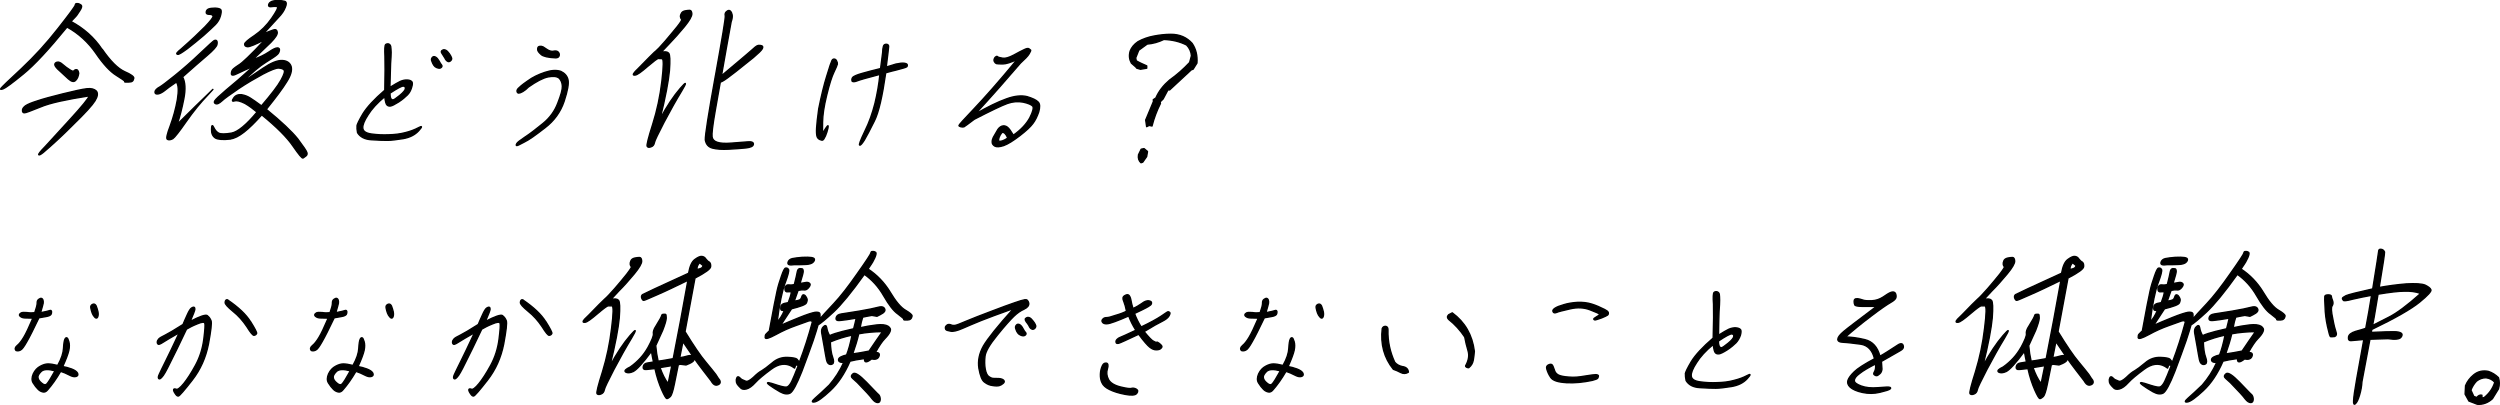<?xml version="1.0" encoding="UTF-8"?><svg id="_レイヤー_2" xmlns="http://www.w3.org/2000/svg" viewBox="0 0 541.17 87.69"><defs><style>.cls-1{stroke:#000;stroke-linecap:round;stroke-linejoin:round;stroke-width:.3px;}</style></defs><g id="content"><path class="cls-1" d="m22.13,10.68c1.77,2.57,3.4,4.17,4.82,4.82,1.42.61,2.06,1.11,2.01,1.42-.06.34-.17.54-.31.65-.13.11-.38.19-.76.19h-.77c-.12,0-.18-.08-.16-.19.02-.12-.6-.5-1.84-1.3-1.24-.77-2.73-2.34-4.37-4.75-1.65-2.37-3.72-4.29-6.24-5.67-3.91,4.79-7.04,8.19-9.45,10.15-2.42,1.99-3.91,3.06-4.36,3.22-.53.19-.68.15-.48-.11.16-.23,1.64-1.68,4.47-4.29,2.76-2.6,5.41-5.48,7.88-8.65,2.47-3.14,3.68-4.79,3.72-5.05.04-.23.14-.34.25-.34h.34c.11,0,.29.08.6.27.31.19.24.61-.23,1.3-.46.65-.67,1-.67,1,0,0-.39.46-1.22,1.3,2.73,1.46,5.02,3.45,6.74,6.05Zm-13.75,22.82c-.09-.11.36-.73,1.43-1.8,1.04-1.11,2.84-3.1,5.4-5.9s3.93-4.48,4.11-5.05c-4.96.77-8.5,1.53-10.57,2.41-2.1.84-3.25,1.3-3.51,1.26-.26-.04-.39-.19-.37-.54-.03-.27.18-.61.63-.96.48-.34,1.35-.69,2.56-1.07,1.22-.42,3.07-.92,5.52-1.53,2.48-.61,4.23-1,5.21-1.11.98-.11,1.63.08,2.06.5.38.46.3,1.15-.29,2.11-.59.96-2.16,2.68-4.69,5.13-2.51,2.53-4.7,4.52-6.5,6.05-.58.46-.87.61-.97.5Zm8.01-16.12c-.38.42-.9.31-1.59-.31-.69-.65-1.35-1.26-1.91-1.76-.63-.54-.94-.96-1.01-1.23-.07-.27.09-.5.45-.61s.79.08,1.25.5c.5.42.97.8,1.49,1.11.51.34.81.42.91.27.1-.12.23-.23.51-.27.27-.04.46.23.55.77-.08.65-.28,1.15-.65,1.53Z"/><path class="cls-1" d="m37.86,16.35c1.79-1.45,3.64-3.06,5.48-4.82s2.84-2.64,3.05-2.76c.21-.08.36-.08.49.04.13.12.16.38.09.8-.08.46-.8,1.26-2.15,2.41-1.35,1.15-3.11,2.68-5.3,4.63.58,1.07.68,2.64.27,4.75-.42,2.14-.89,3.94-1.43,5.51,3.07-3.06,5.33-5.25,6.76-6.62,1.39-1.38,1.34-1.3-.17.31-1.55,1.61-3.11,3.52-4.64,5.71-1.54,2.22-2.52,3.45-2.91,3.71-.46.23-.82.31-1.14.15-.32-.12-.11-1.11.6-2.95.67-1.84,1.18-3.68,1.53-5.63.31-1.95.26-3.22-.21-3.83-1.3.88-2.14,1.49-2.59,1.88-.49.38-.95.61-1.35.69-.47.08-.71-.08-.69-.42.02-.34.36-.73,1.08-1.11.34-.19,1.44-1,3.23-2.45Zm6.53-10.57c1.17-1.23,1.77-1.99,1.74-2.26-.07-.27-.31-.42-.77-.42-.5,0-.75-.12-.72-.46.02-.34.22-.57.5-.69.29-.11.76-.19,1.45-.19.64.04,1.04.15,1.2.34.15.23.11.69-.09,1.38-.21.73-.57,1.3-1.09,1.84-.52.54-1.38,1.3-2.52,2.34-1.22,1.03-2.38,1.99-3.53,2.87-1.19.88-1.88,1.3-2.09,1.23-.22-.04-.28-.15-.13-.34.15-.19.43-.46.91-.84,2.22-1.95,3.92-3.56,5.13-4.79Zm5.55,24.31c-1.64.19-2.78.11-3.33-.23-.58-.38-.85-1.03-.82-1.88,0-.88.18-1.03.46-.42.31.65.66,1.03,1.08,1.26.46.23,1.38.23,2.76,0,1.34-.23,3.22-1.76,5.55-4.56-.83-.69-1.68-1.34-2.62-1.88-1.02-.5-1.72-.69-2.24-.54-.53.19-.61-.04-.2-.61.37-.57.95-.8,1.7-.73.75.12,1.35.38,1.9.73.55.35,1.34.88,2.42,1.69,2.12-2.49,3.56-4.33,4.24-5.59.68-1.23.87-1.92.65-2.18-.22-.27-.62-.38-1.15-.42-.57-.04-1.72.42-3.41,1.3-1.69.92-3.48,1.95-5.31,3.18-1.83,1.26-3.05,2.11-3.6,2.64-.59.54-1.05.73-1.3.61-.32-.12-.4-.31-.24-.61.17-.31.96-1.07,2.4-2.3,1.47-1.19,3.51-2.95,6.05-5.25-1.49.65-2.66,1.19-3.54,1.61-.88.46-1.34.46-1.3,0,0-.38.13-.73.44-1,.27-.23.62-.5,1.05-.77.47-.27,1.14-.84,2.02-1.69.92-.88,2.18-2.14,3.79-3.91-2.07,1.07-3.38,1.61-3.8,1.57-.45-.04-.65-.23-.63-.57.02-.31.78-.96,2.17-1.88,1.39-.96,2.6-2.14,3.67-3.68,1.03-1.49,1.45-2.34,1.28-2.49-.17-.11-.55-.15-1.1-.08-.59.11-.84,0-.84-.23,0-.27.13-.54.44-.73.26-.19.74-.31,1.48-.34.69,0,1.21.08,1.61.19.36.15.39.61.08,1.3-.29.77-.79,1.46-1.45,2.14-.66.73-1.75,1.91-3.31,3.6.83-.34,1.57-.65,2.14-.84.49-.19.81-.04.88.46.07.5-.4,1.19-1.39,2.22-1.06,1-2.35,2.26-3.92,3.75,1.47-.5,2.6-1.07,3.51-1.68.83-.57,1.46-.88,1.84-.88.34,0,.5.19.43.57-.07.42-.28.73-.59.96-.28.27-1.09.77-2.34,1.57-1.28.77-3.08,2.3-5.36,4.56,1.44-1,3.01-2.11,4.75-3.25,1.7-1.15,3.06-1.72,4.13-1.68.99.04,1.64.46,1.93,1.23.27.84-.04,1.95-.94,3.37-.86,1.42-2.36,3.41-4.42,5.97,3.25,2.64,5.54,4.82,6.8,6.39,1.24,1.65,1.91,2.64,2,2.99.07.27.03.5-.2.69-.22.15-.4.31-.62.46-.22.15-.91-.73-2.19-2.57-1.28-1.88-3.52-4.13-6.77-6.78-2.87,3.25-5.1,5.02-6.74,5.21Z"/><path class="cls-1" d="m77.27,27.28c.03-.33.44-1.2,1.3-2.66.89-1.43,2.45-3.13,4.73-5.09.07-3.43.07-5.89.03-7.36-.07-1.46-.03-2.3.14-2.5.12-.13.33-.2.6-.17.25.07.42.23.5.53.04.33.1.77.1,1.3,0,.57-.04,1.36-.12,2.4-.04,1-.09,2.76-.15,5.19.98-.63,1.75-1.03,2.26-1.3.54-.23,1.06-.33,1.52-.3.49.03.8.17.99.4.13.2.13.6-.08,1.23-.17.6-.47,1.17-.91,1.6-.44.43-1.04.97-1.9,1.53-.83.53-1.44.83-1.75.87s-.56-.03-.76-.23c-.2-.17-.36-.77-.48-1.8-1.64,1.36-2.83,2.66-3.63,3.96-.82,1.26-1.19,2.2-1.13,2.83.04.7.67,1.13,1.87,1.3,1.24.17,2.49.23,3.77.17,1.27-.03,2.46-.17,3.58-.47,1.08-.27,2.04-.63,2.85-1.07.85-.47.84-.23.02.67-.82.9-1.96,1.46-3.36,1.7-1.44.23-2.56.37-3.39.37s-1.99-.03-3.44-.13c-1.45-.07-2.46-.6-3.03-1.53-.12-.63-.15-1.07-.11-1.43Zm7.29-6.02c.12.23.27.37.5.37.2,0,.69-.33,1.47-.97.82-.67,1.2-1.17,1.22-1.46.03-.33-.07-.53-.43-.57-.36-.03-1.32.5-2.9,1.53,0,.53.05.87.14,1.1Zm9.05-8.85c.2-.2.43-.2.71-.03.24.13.49.43.72.83.22.43.41.7.55.87.14.17.1.37-.09.53-.2.2-.53.2-1,0-.44-.17-.75-.63-1-1.33-.17-.37-.12-.63.12-.87Zm2.21-1.56c.3-.17.64-.07,1.02.27.33.37.55.67.67.9.12.23.22.43.26.6.03.2-.07.4-.27.57-.23.17-.43.2-.61.07-.22-.1-.44-.37-.6-.73-.21-.33-.39-.63-.55-.87-.3-.4-.29-.63.07-.8Z"/><path class="cls-1" d="m113.17,19.82c-.41.23-.69.33-.86.33-.2,0-.32-.1-.38-.33-.06-.2.04-.43.25-.67.21-.23.84-.8,2.01-1.6,1.11-.83,2.38-1.43,3.8-1.9,1.41-.47,2.52-.5,3.4-.2.8.37,1.36.97,1.55,1.76.22.83-.06,2.4-.83,4.73-.77,2.3-2.18,4.23-4.14,5.72-2.01,1.56-3.49,2.63-4.55,3.13-1.03.57-1.54.8-1.62.7-.09-.07-.06-.2.08-.43.1-.2.68-.67,1.78-1.4,1.13-.73,2.4-1.73,3.88-2.93,1.48-1.2,2.57-2.7,3.21-4.43.67-1.7,1.02-2.93.98-3.66-.04-.73-.27-1.3-.69-1.73-.5-.4-1.28-.47-2.38-.27-1.14.23-2.57,1-4.28,2.2-.41.43-.79.73-1.2.97Zm3.95-8.05c-.49-.43-.76-.77-.73-1.13,0-.37.13-.57.44-.6.27-.03.5,0,.71.1.21.13.54.37,1.02.67.48.27.93.37,1.28.27.38-.07.71-.07.97.17.23.23.31.5.23.8-.09.3-.28.43-.71.47-1.65-.07-2.71-.3-3.2-.73Z"/><path class="cls-1" d="m141.76,11.25c.5-.42,1.24-1.19,2.16-2.26.96-1.11,1.79-2.14,2.62-3.14.83-1.03,1.12-1.57,1.02-1.65-.1-.08-.19-.23-.23-.46-.08-.19-.03-.46.13-.77.13-.31.36-.5.8-.61.4-.08.75-.12,1.05-.12.27,0,.41.27.45.73.02.54-.53,1.49-1.6,2.8-1.12,1.34-2.22,2.6-3.34,3.75-1.17,1.23-1.73,1.8-1.62,1.8.76-.19,1.28-.11,1.54.19.29.31.33,1.57.17,3.79-.2,2.22-.85,5.71-2.03,10.45,1.49-2.8,2.99-5.02,4.38-6.62,1.39-1.61,1.47-1.38.27.61-1.24,2.03-2.47,4.25-3.79,6.74-1.28,2.49-2,3.94-2.08,4.4-.08.46-.33.77-.69.88-.45.19-.72.15-.87-.08-.16-.19.24-1.8,1.19-4.79.95-2.99,1.61-6.09,1.99-9.34.38-3.22.39-4.82.05-4.86-.34,0-.57,0-.8-.04-.23,0-1.03.61-2.38,1.76-1.36,1.19-2.23,1.8-2.66,1.84-.39.04-.49-.04-.33-.31.16-.23.25-.34.25-.34,0,0,.29-.34.98-1,1.73-1.8,2.89-2.91,3.35-3.37Zm13.11,5.13c1.48-8.19,2.2-12.48,2.13-12.94-.11-.46.02-.77.37-1,.27-.23.54-.23.73-.04.2.19.33.5.39.84.05.38,0,.88-.22,1.45-.71,3.83-1.4,7.73-2.1,11.72l.22-.19c2.57-2.18,3.91-3.29,3.91-3.29,0,0,.45-.38,1.4-1.19.91-.8,1.53-1.3,1.76-1.53.22-.19.48-.34.68-.38.24-.04.5,0,.75.08.25.08.29.31.11.65-.22.38-.86,1-1.9,1.88-1.07.84-2.32,1.88-3.83,3.06-1.51,1.19-2.43,1.84-2.73,1.99-.3.19-.51.27-.62.27-.17.96-.53,2.99-1.09,6.17-.57,3.22-.78,5.09-.69,5.67.06.54.41.96,1.09,1.19.65.23,1.71.31,3.11.19,1.4-.11,2.56-.19,3.49-.27.89-.08,1.32.11,1.25.54s-.61.65-1.59.77c-1.05.11-2.25.19-3.72.27s-2.64,0-3.52-.23c-.88-.23-1.39-.8-1.57-1.76-.04-1.07.7-5.71,2.18-13.9Z"/><path class="cls-1" d="m178.99,16.39c.57-1.93.97-3.03,1.11-3.3.14-.23.29-.33.52-.3.23.03.4.2.49.43.13.23.18.47.15.67-.04.23-.31.8-.74,1.73-.46.93-.99,2.6-1.58,5.03-.59,2.4-.86,4.29-.88,5.76s-.03,2.23.03,2.3c.02.07.14-.07.34-.43.2-.37.41-.63.63-.93.21-.27.26-.13.16.4-.13.57-.3,1.13-.53,1.66-.27.57-.45.86-.59.9-.11.07-.34.03-.61-.1-.31-.13-.54-.37-.64-.73-.08-.33-.14-.9-.08-1.8.05-.83.19-2.2.46-4.13.57-2.83,1.15-5.23,1.76-7.16Zm15.03-2.53c.73-.17,1.31-.23,1.73-.17.42.07.6.17.64.33.04.17.01.3-.07.4-.12.1-.33.2-.72.3-.42.13-.95.27-1.57.43-.66.13-1.4.37-2.3.6-.73,5.06-1.51,8.59-2.48,10.48-.98,1.96-1.69,3.33-2.15,4.09-.46.73-.8,1.13-.99,1.1-.23-.03.15-1.03,1.09-3,.98-1.96,1.66-3.96,2.2-6.06.49-2.03.87-4.16,1.07-6.26-2.79.73-4.44,1.2-4.91,1.4-.5.2-.87.23-1.08.1-.14-.33-.09-.63.16-.9.27-.23.96-.53,2.04-.83,1.08-.3,2.42-.67,3.94-1.03.22-1.63.35-2.76.44-3.43.01-.63.09-1.1.18-1.4.09-.3.28-.43.64-.43.33.03.5.2.48.5-.02.3-.18,1.8-.52,4.43.71-.23,1.48-.43,2.18-.67Z"/><path class="cls-1" d="m208.7,27.44c-.14.07-.38.07-.7,0-.29-.07-.44-.17-.41-.3s1.1-1.33,3.26-3.59c2.12-2.23,5.28-5.76,9.34-10.68-1.42.67-2.47.97-3.13.97-.7,0-1.16-.03-1.35-.07-.19-.07-.33-.2-.43-.4-.13-.2-.13-.4-.06-.6.07-.2.17-.37.35-.47.16-.13.29-.13.4,0,.12.1.46.2,1.08.3.55.1,1.36-.13,2.38-.67,1-.57,1.76-.93,2.31-1.2.47-.23.82-.3.99-.17.18.13.29.23.38.3.02.1-.06.33-.34.8-.29.5-.93,1.13-1.88,2-2.85,3.33-6.1,7.02-9.77,11.02,2.67-1.53,4.85-2.6,6.7-3.26,1.82-.67,3.3-.8,4.52-.5,1.2.37,1.97.73,2.39,1.17.4.4.4,1.13.12,2.13-.34,1-.76,1.86-1.28,2.53-.52.7-1.44,1.56-2.83,2.63-1.39,1.06-2.55,1.8-3.47,2.13-.92.3-1.56.33-1.95.1-.36-.23-.57-.53-.54-.9-.01-.3.08-.63.24-.97.15-.3.43-.73.77-1.33.3-.6.66-.93,1.09-1.1.42-.13.78-.07,1.16.2.38.27.78.87,1.32,1.76,1.67-1.17,2.83-2.43,3.56-3.76.67-1.33.88-2.16.65-2.53-.31-.33-.99-.63-2.08-.87-1.1-.2-2.24-.13-3.38.27-1.21.43-3.57,1.56-7.2,3.43-1.34,1-2.07,1.56-2.22,1.63Zm9.45,2.46c-.18-.47-.39-.8-.59-1-.23-.23-.45-.3-.7-.2-.56.73-.78,1.4-.69,1.86.48.13,1.12-.1,1.98-.67Z"/><path class="cls-1" d="m248.01,25.98l1.68-4.03-.04-.37.56-.37c.62-1.46,1.65-2.76,2.98-3.89,1.6-1.13,3.02-2.4,4.33-3.79l.39-1.46c-.07-.9-.41-1.66-1.05-2.33-1.44-.73-3.06-1.13-4.92-1.2-1.17.57-2.36.9-3.61,1l-1.83,1.33-.66,1.66.12.63c.72.43,1.53.77,2.27,1.1v.5s-1.36.23-1.36.23l-.79-.23-.22-.27-.95-.83c-.43-.77-.55-1.6-.27-2.6.31-.8.86-1.46,1.69-2.03,1.07-.6,2.24-1,3.48-1.23,1.21-.23,2.43-.37,3.66-.37,1.9,0,3.41.67,4.58,1.96.82,1.2,1.17,2.63,1.05,4.26l-.83,1.33-.39.13c-1.55,1.43-3.11,2.9-4.7,4.36h-.37l-1.04,1.96-.64.63.07.33c-.77,1.53-1.39,3.16-1.83,4.89l-.61-.13-.55.27-.21-1.46Zm-1.56,7.52l.58-1.2.62-.13.75.63-.19,1.1-.84,1.2-.39.13c-.46-.43-.66-.97-.53-1.73Z"/><path class="cls-1" d="m3.71,74.81c.42-.33.89-.9,1.41-1.76.51-.83,1.16-2.23,2-4.19-.5,0-.97,0-1.46-.03-.5,0-.85-.07-1.09-.23-.27-.17-.38-.3-.35-.47.02-.13.15-.27.37-.4.22-.1.66-.13,1.24-.07.62.1,1.15.1,1.69.03.33-.93.52-1.63.53-2.03-.03-.4.09-.7.35-.87.22-.13.37-.23.53-.2.16.03.28.13.37.37.06.23.08.47.04.7s-.23.9-.56,2.03c1.11-.23,1.8-.37,2.01-.47.21-.07.3,0,.36.2.03.23,0,.43-.11.63-.14.2-.46.37-1.08.47s-1.1.2-1.54.27c-1.16,2.43-2.04,4.19-2.65,5.23-.58,1.03-1.02,1.63-1.34,1.76-.33.17-.63.2-.95.1-.31-.33-.21-.7.22-1.06Zm5.53,10.02c-.42-.1-.75-.3-1.05-.63-.29-.27-.64-.73-1-1.3-.34-.53-.32-1.2.01-1.96.37-.8.9-1.33,1.53-1.66.59-.33,1.19-.5,1.65-.5.5,0,1.21.1,2.11.33.82-1.46,1.21-2.7,1.26-3.73.05-1.03.17-1.7.31-1.96.11-.23.23-.33.39-.3.16.03.31.33.45.83.15.5.16,1.16,0,1.9-.17.77-.61,1.93-1.32,3.5.62.1,1.22.27,1.94.53.69.27,1.1.57,1.27.9.14.37.07.57-.29.7-.39.13-.87.03-1.48-.3-.64-.33-1.23-.6-1.89-.8-.96,1.66-1.93,3-2.84,4.03-.3.37-.66.53-1.04.43Zm-.32-4.43c-.53.53-.77.97-.7,1.33.03.4.29.8.79,1.2.49.43.85.47,1.14.17.29-.3.88-1.23,1.76-2.83-1.46-.4-2.43-.37-2.99.13Zm11.12-14.51c.33-.17.57-.03.77.33.16.43.31.87.4,1.3.08.5.05.87-.11,1.17-.15.27-.41.23-.7-.17-.36-.4-.58-1.03-.74-1.86-.07-.37.04-.6.37-.77Z"/><path class="cls-1" d="m44.84,68.32c.39.27.63.6.84,1.1.18.5-.02,2.16-.56,5.06-.58,2.93-1.74,5.53-3.5,7.79-1.76,2.26-2.77,3.43-3.01,3.46s-.44-.17-.7-.57c-.29-.43-.38-.7-.31-.87.06-.13.26-.13.54-.03.28.13.81-.23,1.61-1.2.76-.93,1.63-2.26,2.57-3.99.94-1.73,1.53-3.59,1.8-5.66.25-2,.33-3.2.21-3.46-.11-.3-.65-.27-1.66.17-1,.4-1.74.8-2.3,1.13-1.48,3.13-2.68,5.59-3.55,7.29-.84,1.73-1.42,2.76-1.78,3.1-.33.37-.55.47-.69.3-.14-.17-.08-.5.18-1.03.23-.53.69-1.43,1.31-2.7.66-1.27,1.62-3.36,2.96-6.19-1.7.96-2.86,1.66-3.49,2.06-.6.4-.99.53-1.08.43-.12-.1-.19-.23-.18-.47s.11-.43.32-.67c.21-.23.65-.47,1.38-.83.73-.37,1.99-1.1,3.87-2.3.19-.5.51-1.2.9-2.06.38-.87.71-1.36.93-1.5.22-.13.37-.2.53-.17.13.03.2.17.2.4,0,.23-.33,1.13-1,2.66,2.05-1.07,3.29-1.5,3.69-1.26Zm9.37,1.26c.96,1.53,1.41,2.4,1.34,2.6-.11.23-.3.37-.54.4-.25.07-.77-.57-1.57-1.86-.87-1.3-1.84-2.4-3.01-3.33-1.16-.97-1.72-1.56-1.69-1.93.03-.37.16-.53.33-.57.2,0,.29.03.25.07,2.29,1.56,3.92,3.1,4.88,4.63Z"/><path class="cls-1" d="m67.63,74.81c.42-.33.89-.9,1.41-1.76.51-.83,1.16-2.23,2-4.19-.5,0-.97,0-1.46-.03-.5,0-.85-.07-1.09-.23-.27-.17-.38-.3-.35-.47.02-.13.15-.27.37-.4.22-.1.66-.13,1.24-.07.61.1,1.15.1,1.69.03.33-.93.52-1.63.52-2.03-.03-.4.09-.7.35-.87.22-.13.37-.23.53-.2.16.03.28.13.37.37.06.23.08.47.04.7s-.23.9-.56,2.03c1.11-.23,1.8-.37,2.01-.47.21-.07.3,0,.37.2.03.23,0,.43-.11.63-.14.2-.46.37-1.08.47-.62.1-1.1.2-1.54.27-1.16,2.43-2.04,4.19-2.65,5.23-.58,1.03-1.02,1.63-1.34,1.76-.33.17-.63.2-.95.1-.31-.33-.21-.7.22-1.06Zm5.53,10.02c-.42-.1-.75-.3-1.05-.63-.29-.27-.64-.73-1-1.3-.34-.53-.32-1.2.01-1.96.37-.8.9-1.33,1.53-1.66.59-.33,1.19-.5,1.65-.5.5,0,1.21.1,2.11.33.82-1.46,1.21-2.7,1.26-3.73.05-1.03.17-1.7.31-1.96.11-.23.23-.33.39-.3.16.03.31.33.45.83.15.5.16,1.16,0,1.9-.17.77-.61,1.93-1.32,3.5.62.1,1.22.27,1.94.53.69.27,1.1.57,1.27.9.14.37.07.57-.29.7-.39.13-.87.03-1.48-.3-.64-.33-1.23-.6-1.89-.8-.96,1.66-1.93,3-2.84,4.03-.3.37-.66.53-1.04.43Zm-.32-4.43c-.53.53-.77.97-.7,1.33.03.4.29.8.79,1.2.49.43.85.47,1.14.17.29-.3.88-1.23,1.76-2.83-1.46-.4-2.43-.37-2.99.13Zm11.12-14.51c.33-.17.57-.03.77.33.16.43.31.87.4,1.3.08.5.05.87-.11,1.17-.15.27-.41.23-.7-.17-.36-.4-.58-1.03-.74-1.86-.07-.37.04-.6.37-.77Z"/><path class="cls-1" d="m108.75,68.32c.39.27.63.6.84,1.1.18.5-.02,2.16-.56,5.06-.58,2.93-1.74,5.53-3.5,7.79-1.76,2.26-2.77,3.43-3.01,3.46s-.44-.17-.7-.57c-.29-.43-.38-.7-.31-.87.06-.13.26-.13.54-.03.28.13.81-.23,1.61-1.2.76-.93,1.63-2.26,2.57-3.99.94-1.73,1.53-3.59,1.8-5.66.25-2,.33-3.2.21-3.46-.11-.3-.65-.27-1.66.17-1,.4-1.74.8-2.3,1.13-1.48,3.13-2.68,5.59-3.55,7.29-.84,1.73-1.42,2.76-1.78,3.1-.33.37-.55.47-.69.3-.14-.17-.08-.5.18-1.03.23-.53.69-1.43,1.31-2.7.66-1.27,1.62-3.36,2.96-6.19-1.7.96-2.86,1.66-3.49,2.06-.6.4-.99.53-1.08.43-.12-.1-.19-.23-.18-.47s.11-.43.32-.67c.21-.23.65-.47,1.38-.83.73-.37,1.99-1.1,3.87-2.3.19-.5.51-1.2.9-2.06.38-.87.71-1.36.93-1.5.22-.13.37-.2.53-.17.13.03.2.17.2.4,0,.23-.33,1.13-1,2.66,2.05-1.07,3.29-1.5,3.69-1.26Zm9.37,1.26c.96,1.53,1.41,2.4,1.34,2.6-.11.23-.3.37-.54.4-.25.07-.77-.57-1.57-1.86-.87-1.3-1.84-2.4-3.01-3.33-1.16-.97-1.72-1.56-1.69-1.93.03-.37.16-.53.33-.57.2,0,.29.03.25.07,2.29,1.56,3.92,3.1,4.88,4.63Z"/><path class="cls-1" d="m130.89,64.75c.5-.42,1.21-1.19,2.16-2.26.96-1.07,1.79-2.14,2.62-3.14.79-1.03,1.12-1.57,1.02-1.65-.14-.08-.23-.23-.26-.46-.04-.19,0-.46.14-.77.13-.31.39-.5.83-.61.4-.08.75-.12,1.02-.12.31,0,.45.27.48.77.03.5-.53,1.46-1.6,2.76-1.12,1.34-2.22,2.6-3.38,3.75-1.13,1.23-1.7,1.8-1.58,1.8.76-.19,1.25-.12,1.54.19.29.31.33,1.57.17,3.79-.2,2.22-.85,5.71-2.03,10.45,1.49-2.79,2.99-5.02,4.38-6.62,1.39-1.61,1.47-1.38.28.61-1.24,2.03-2.47,4.25-3.79,6.74-1.28,2.49-2,3.94-2.08,4.4s-.33.77-.74.92c-.41.15-.67.11-.83-.08-.15-.23.25-1.84,1.2-4.82.91-2.99,1.57-6.09,1.95-9.34.41-3.22.43-4.82.09-4.86h-.84c-.19,0-.98.57-2.33,1.72-1.4,1.19-2.23,1.8-2.66,1.84-.43.04-.49-.04-.37-.31.15-.23.25-.34.25-.34,0,0,.33-.34,1.02-1,1.73-1.8,2.85-2.91,3.35-3.37Zm9.37,10.49c.85-1.57,1.26-2.6,1.18-2.99-.08-.42.1-1,.56-1.68.44-.73.75-1.23.93-1.57.17-.34.29-.57.32-.73.03-.15.16-.23.39-.23h.42c.11,0,.14.27.16.8-.02.54-.29,1.42-.78,2.68-.57,1.26-1.07,2.37-1.5,3.29.1,1.19.28,2.34.52,3.37.59-.08,1.17-.15,1.77-.27.63-.11,1.14-.19,1.5-.27,1.08-5.48,2.16-11.18,3.18-16.96-2.6,1.26-4.82,2.34-6.6,3.1-1.83.8-2.78,1.23-2.93,1.23-.2.04-.32-.15-.46-.46-.13-.34-.04-.61.17-.77.22-.15,3.51-1.68,9.97-4.63.27-1.53.71-2.53,1.37-2.99.62-.46,1.12-.69,1.49-.65.34.04.66.19.86.54.25.34.51.57.76.69.23.19.33.5.29.96-.01.5-1.11,1.3-3.39,2.49-.67,3.56-1.39,7.47-2.16,11.6,1.9,3.1,3.39,5.28,4.47,6.55,1.07,1.3,1.83,2.22,2.2,2.72.36.57.63,1,.85,1.26.14.31.13.57-.06.77-.23.19-.51.31-.81.27-.34-.04-.67-.34-1.02-.96-.4-.54-1-1.3-1.68-2.18-.68-.92-1.37-1.76-1.91-2.64-.02.11-.05.27-.16.46-.11.19-.42.42-.92.65s-.74.31-.74.31c0,0-.38-.04-1.2-.15l-.47.08c-.28,1.38-.57,2.79-.87,4.29-.3,1.49-.6,2.34-.84,2.6-.28.27-.53.42-.73.46-.2.04-.58-.61-1.16-1.91-.54-1.26-1.08-2.8-1.45-4.59-.63.08-1.21.15-1.76.19-.59.08-.86-.11-.77-.61.07-.42.35-.69.83-.77.47-.08.91-.15,1.38-.23-.14-.73-.32-1.46-.44-2.3-1.91,2.6-3.24,4.02-3.95,4.36-.67.31-1.25.35-1.63.12-.37-.27-.04-.61,1-1.11,1.67-1.19,2.9-2.57,3.8-4.17Zm5.17,3.91c-.98.15-1.82.31-2.56.42.46,1.3,1.02,2.49,1.76,3.48.27-1.3.53-2.57.8-3.91Zm1.72-1.72c.63-.08,1.19-.23,1.71-.38.44-.11.82-.11,1.1.04-.64-.92-1.3-1.95-2.13-3.14-.26,1.26-.46,2.41-.69,3.48Zm3.71-19.11c.66-.08,1.08-.27,1.2-.5.11-.19.17-.31.17-.31,0,0-.27-.23-.8-.65-.43.5-.6,1-.56,1.46Z"/><path class="cls-1" d="m192.65,63.18c1.24,2.07,2.35,3.41,3.36,3.98.97.57,1.47,1,1.42,1.26-.05.27-.16.5-.3.61-.14.15-.38.23-.62.23h-.69c-.15,0-.22-.08-.2-.19.02-.11-.42-.46-1.26-1.11-.89-.61-1.92-1.91-3.06-3.91-1.14-1.99-2.56-3.52-4.19-4.67-2.79,3.91-5.03,6.62-6.68,8.16-1.65,1.53-2.77,2.45-3.36,2.8-.15.61-.5,1.72-1.06,3.41-.57,1.69-1.41,3.87-2.44,6.66-1.11,2.8-1.95,4.33-2.51,4.67-.59.31-1.3.23-2.21-.27-.91-.5-1.62-1-2.17-1.38-.58-.42-.7-.61-.35-.61.3.04.95.23,2.07.61,1.09.34,1.76.46,2.05.31.29-.15.63-.54.94-1.19.3-.61.77-1.76,1.41-3.41-.31-.19-.54-.19-.63.08-.09.31-.16.46-.16.46,0,0-.21-.11-.58-.38-1.4-.77-2.88-.57-4.47.61-1.62,1.19-2.8,2.18-3.46,2.91-.72.8-1.36,1.23-1.93,1.38-.6.15-1.08.04-1.32-.31-.33-.31-.55-.57-.67-.77-.12-.19-.19-.42-.19-.65-.04-.19,0-.42.12-.69.12-.27.31-.27.55-.08.23.23.39.38.53.46.14.08.39.19.78.34.39.19.94-.11,1.71-.8.74-.73,1.32-1.19,1.83-1.45.47-.27,1.22-.84,2.25-1.69,1-.88,2.13-1.23,3.31-1.19,1.14.04,1.84.19,2.04.38.16.19.31.42.54.65,1.07-2.79,2-5.7,2.8-8.69-.1-.31-.36-.34-.8-.23-.45.15-1.39.5-2.78,1-1.43.5-2.88,1.15-4.33,1.95-1.48.8-2.25,1.03-2.3.65,0-.38.03-.61.21-.77.18-.15.32-.31.42-.42.1-.11.19-.19.26-.19.87-4.71,1.42-7.62,1.68-8.69.24-1.11.58-2.18.96-3.26.39-1.11.64-1.68.92-1.72.27-.04.45.08.6.31.14.27-.11,1.26-.75,2.95-.64,1.69-1.21,4.48-1.71,8.39.5-.46,1.07-1.3,1.59-2.53-.56.15-.84,0-.81-.42.04-.42.12-.69.34-.84.18-.15.62-.27,1.29-.38.35-.92.6-1.68.68-2.34-.34-.04-.61-.04-.84,0-.27.04-.48-.12-.54-.42-.05-.34,0-.65.19-.84.15-.19.39-.27.62-.23.26.04.68.04,1.2-.08.35-1.34.54-2.22.63-2.72s.27-.69.55-.73c.27,0,.49.04.6.08.1.11.14.27.14.54,0,.27-.23,1.11-.69,2.6.59-.12,1.03-.19,1.34-.23s.57.04.76.23c.17.15.11.46-.23.88-.34.42-.71.57-1.04.5-.3-.04-.73,0-1.25.11-.22.61-.52,1.42-.83,2.34.51-.08.91-.15,1.16-.27.21-.11.36-.31.45-.61.1-.34.24-.5.36-.5s.22.04.36.15c.13.12.25.34.39.61.14.27.08.61-.1,1-.18.38-1.28.77-3.21,1.26-1.3,1.95-2.05,3.14-2.36,3.6,1.12-.5,2.49-1.07,4.09-1.72,1.61-.65,2.74-1,3.34-1.11.62-.08.99.04,1.06.27.06.31.06.73-.06,1.23.54-.65,1.57-1.76,3.08-3.37,1.51-1.61,3.2-3.79,5.09-6.51,1.93-2.72,2.89-4.21,2.93-4.44.04-.23.14-.34.29-.34h.34c.08,0,.22.08.43.19.13.15.07.5-.2,1.15-.31.65-.47.92-.47.92,0,0-.32.54-1,1.53,1.92,1.26,3.51,2.91,4.76,4.94Zm-22.08-6.36c.11-.42.43-.73.95-.84.48-.11,1.22-.19,2.12-.27.89-.04,1.54-.04,2.02.04.48.08.69.23.64.5-.05.27-.24.5-.54.69-.34.19-.9.31-1.58.31-.77.04-1.5.04-2.3.04-.95.15-1.42,0-1.3-.46Zm16.18,11.83c-.23.65-.4,1.38-.56,2.3,1.16-.27,2.34-.46,3.55-.61,1.17-.12,1.96-.04,2.48.27.51.34.64.69.45,1.15-.2.5-.6,1-1.16,1.57-.56.57-1.23,1.57-2.02,2.99.73-.04.99.23.78.8-.22.57-.75.77-1.59.57-1.11.88-1.64.84-1.52-.08-1.41.19-2.48.38-3.16.57-1.17,2.72-2.62,4.86-4.27,6.39-1.65,1.53-2.79,2.37-3.46,2.45-.63.08-.54-.19.19-.84.77-.65,1.78-1.61,3.06-2.83,1.25-1.45,2.3-3.06,3.12-4.9-.77.04-1.15-.19-1.12-.61.04-.42.62-.73,1.74-1,.41-1.03.82-2.49,1.18-4.29-1.55.31-3.09.8-4.7,1.46.05,1.46.21,2.53.49,3.29s.27,1.26.01,1.45c-.26.19-.53.19-.81.04-.31-.19-.44-.54-.54-1.03-.11-.46-.25-1.42-.5-2.8-.22-1.34-.43-2.34-.52-2.91-.09-.57.04-1.07.43-1.38.37-.34.58-.23.67.31.09.57.3,1.15.62,1.68.63-.31,1.6-.61,2.8-.92,1.2-.27,2-.46,2.4-.57.22-.8.4-1.61.56-2.3-1.66.27-2.84.46-3.46.5-.67.08-.98-.08-.89-.57.08-.46.43-.73,1.11-.84.59-.12,1.92-.27,3.86-.61,1.97-.34,3.29-.61,3.97-.8s1.11-.19,1.37.04c.26.27.33.54.17.8-.16.27-.51.5-.97.73-.42.23-.67.34-.67.34,0,0-.37-.08-1.11-.19-.75.11-1.42.27-1.98.38Zm-2.18,13.25c-.37-.31-.35-.65.1-1,.41-.34,1.4.31,2.89,1.84,1.49,1.53,2.36,2.49,2.66,2.72.22.27.34.65.31,1.07-.04.42-.22.61-.53.61-.34,0-.76-.23-1.2-.8-.4-.57-1.46-1.72-3.21-3.52-.33-.31-.7-.61-1.02-.92Zm6.45-10.11c-1.72,0-3.44.15-5.13.46-.32,1.38-.77,2.83-1.31,4.36,1.06-.15,2.24-.34,3.55-.61,1.09-1.61,2.02-2.99,2.89-4.21Z"/><path class="cls-1" d="m221.69,66.92c-.76.33-1.48.83-2.24,1.56-.72.7-1.96,2.06-3.59,4.09-1.66,2.03-2.52,3.53-2.64,4.56-.11,1-.1,1.9.05,2.76.15.83.42,1.4.78,1.63.39.27.7.4,1,.4.27,0,.67,0,1.19.03.49.03.84.17,1.03.37.19.23.16.43-.12.67-.27.23-.54.4-.81.47-.32.1-.82.1-1.43,0-.65-.07-1.21-.3-1.77-.73-.57-.37-.95-1.4-1.24-3-.25-1.6.07-3.23.99-4.86.95-1.6,3.09-4.29,6.52-8.09-3.2,1.13-5.55,2.03-7.02,2.6-1.51.63-2.83,1.16-4.03,1.7-1.19.53-2.09.73-2.6.6-.58-.1-.93-.2-1.03-.37-.07-.17-.11-.3-.08-.47.03-.17.16-.33.39-.5.22-.13.49-.13.77-.03.28.13.54.17.88.13.31-.03,1.12-.33,2.49-.93,1.37-.57,3.15-1.27,5.44-2.13,2.25-.87,3.92-1.46,4.98-1.83,1.06-.37,1.8-.6,2.25-.67.44-.07.7.17.84.73.07.53-.27.96-1,1.3Zm-1.64,3.43c.17-.2.4-.2.68-.07.27.17.52.47.71.86.22.43.41.7.58.87.14.17.1.37-.09.53-.24.2-.57.2-1,0-.47-.17-.82-.63-1.03-1.33-.14-.33-.09-.63.15-.87Zm2.17-1.56c.33-.17.68-.07,1.02.27.33.37.58.67.71.9.13.23.22.43.26.6,0,.2-.07.4-.27.57-.23.17-.43.2-.64.07-.22-.1-.44-.37-.57-.73-.21-.33-.39-.6-.59-.83-.29-.43-.28-.7.08-.83Z"/><path class="cls-1" d="m239.5,78.6c.35.07.45.5.21,1.27-.23.73-.16,1.5.23,2.26.37.73,1.27,1.3,2.61,1.63,1.34.33,2.16.43,2.44.3.28-.07.57-.03.97.17.39.23.41.53.1.93s-1.15.47-2.53.2c-1.42-.27-2.52-.63-3.38-1.06-.83-.4-1.37-.9-1.61-1.46-.27-.53-.36-1.17-.34-1.83.02-.67.16-1.3.47-1.93.2-.37.49-.53.81-.47Zm4.35-11.25c-.15-.83-.36-1.53-.59-2.13-.27-.57-.23-.96.18-1.2.37-.23.69-.3.89-.13.2.17.37.53.46,1,.08.5.23,1.17.46,1.9.69-.3,1.36-.7,1.93-1.1.54-.43,1.08-.63,1.5-.57.39.07.6.2.59.43,0,.23-.1.4-.29.53-.2.17-.49.33-.93.57s-1.24.63-2.47,1.2c.36,1,.85,2,1.45,2.93,1.96-.93,3.4-1.73,4.31-2.33.94-.63,1.4-.97,1.5-.97.07,0,.19.03.34.13.15.1.11.33-.13.77-.24.43-.74.8-1.47,1.17-.76.37-2.09,1.1-3.92,2.23.99,1.2,1.66,1.93,2.06,2.1.33.2.55.27.66.2.08-.07.26.03.59.27.29.23.46.43.53.57.07.17-.03.33-.22.5-.17.2-.52.3-.99.3-.5,0-.93-.2-1.4-.57-.47-.37-1.28-1.27-2.4-2.8-2.54,1.2-3.99,1.86-4.34,1.96-.38.07-.53,0-.56-.23-.06-.23.04-.43.24-.63.16-.17.39-.33.68-.43.24-.07,1.37-.6,3.37-1.53-.65-1.03-1.17-2.06-1.55-3.1-1.19.53-2.2.93-3.01,1.23-.79.3-1.41.47-1.81.47-.43,0-.74-.13-.87-.37-.16-.23-.12-.43.12-.67.21-.23.49-.3.85-.3.33,0,.96-.17,1.81-.47,1.08-.3,1.91-.63,2.46-.93Z"/><path class="cls-1" d="m268.96,74.81c.42-.33.89-.9,1.41-1.76.51-.83,1.16-2.23,2.01-4.19-.5,0-.97,0-1.46-.03-.5,0-.85-.07-1.09-.23-.27-.17-.38-.3-.35-.47.02-.13.15-.27.37-.4.22-.1.66-.13,1.24-.07.61.1,1.15.1,1.69.03.33-.93.52-1.63.52-2.03-.03-.4.09-.7.35-.87.22-.13.37-.23.53-.2.16.03.28.13.37.37.06.23.08.47.04.7-.04.23-.23.9-.56,2.03,1.11-.23,1.8-.37,2.01-.47.21-.07.3,0,.37.2.03.23,0,.43-.11.63-.14.2-.46.37-1.08.47-.62.1-1.1.2-1.54.27-1.16,2.43-2.04,4.19-2.65,5.23-.58,1.03-1.02,1.63-1.34,1.76-.33.17-.63.2-.95.1-.31-.33-.21-.7.22-1.06Zm5.53,10.02c-.42-.1-.75-.3-1.05-.63-.29-.27-.64-.73-1-1.3-.34-.53-.32-1.2.01-1.96.37-.8.9-1.33,1.53-1.66.59-.33,1.19-.5,1.65-.5.5,0,1.21.1,2.1.33.83-1.46,1.21-2.7,1.26-3.73.05-1.03.17-1.7.31-1.96.11-.23.22-.33.39-.3.16.03.31.33.45.83.15.5.16,1.16,0,1.9-.17.77-.61,1.93-1.31,3.5.61.1,1.22.27,1.94.53.69.27,1.1.57,1.27.9.14.37.07.57-.29.7-.39.13-.87.03-1.48-.3-.64-.33-1.23-.6-1.89-.8-.96,1.66-1.93,3-2.84,4.03-.3.37-.66.53-1.04.43Zm-.32-4.43c-.53.53-.77.97-.7,1.33.03.4.29.8.79,1.2.49.43.85.47,1.14.17.29-.3.88-1.23,1.76-2.83-1.46-.4-2.43-.37-2.99.13Zm11.12-14.51c.33-.17.57-.03.77.33.16.43.31.87.4,1.3.08.5.05.87-.11,1.17-.15.27-.41.23-.7-.17-.36-.4-.58-1.03-.74-1.86-.07-.37.04-.6.37-.77Z"/><path class="cls-1" d="m303.68,79.37c.74.13,1.14.53,1.19,1.2-.52.33-1.1.37-1.64.07-.55-.3-1.11-.53-1.61-.7-2-2.46-2.81-5.43-2.41-8.82.16-.37.42-.5.78-.47.32.07.47.33.46.77-.07,2.46.45,4.79,1.46,6.99.41.5,1.02.83,1.76.97Zm10.68-11.65c2.74,2,4.35,4.79,4.79,8.32-.04.63-.12,1.23-.23,1.9-.11.63-.41,1.2-.99,1.66-.17,0-.29-.03-.45-.1-.15-.07-.24-.17-.21-.33.63-1.13.83-2.23.51-3.26-.29-1-.55-2-.71-2.96-.97-1.46-2.12-2.73-3.46-3.79-.17-.17-.27-.33-.28-.5s.1-.37.26-.53l.77-.4Z"/><path class="cls-1" d="m339.05,82.83c-1.81-.1-2.95-.47-3.39-1.17-.45-.67-.68-1.26-.82-1.76-.15-.47,0-.77.4-.93.36-.17.62-.13.76.03s.27.53.45,1.03c.13.57.47.93.93,1.17.43.2,1.23.37,2.29.43,1.05.1,2.16,0,3.44-.23,1.23-.2,1.98-.3,2.35-.3.36.03.54.13.55.27-.04.2-.06.37-.16.5-.09.13-.49.3-1.18.47-1.87.4-3.77.6-5.62.5Zm9.08-15.21c.06.23.02.43-.13.57-.16.13-.59.33-1.31.63-.75.27-1.2.4-1.34.43-.17.03-.29-.03-.34-.13-.08-.1.15-.3.63-.57.48-.27.68-.47.6-.57-.08-.1-.76-.43-2.01-.9-1.28-.5-2.72-.6-4.32-.23s-2.57.6-2.93.77c-.4.17-.66.13-.78-.13-.16-.23-.01-.5.4-.77.41-.27,1.06-.53,1.93-.77.85-.27,1.88-.43,2.99-.5,1.07-.03,2.09.07,3.03.37.88.27,1.81.67,2.79,1.17.46.23.72.43.79.63Z"/><path class="cls-1" d="m364.82,80.93c.03-.33.44-1.2,1.3-2.66.88-1.43,2.45-3.13,4.73-5.09.11-3.43.11-5.89.07-7.36-.11-1.46-.06-2.3.11-2.5.12-.13.33-.2.6-.17.29.07.46.23.54.53.04.33.07.77.07,1.3,0,.57-.04,1.36-.12,2.4-.04,1-.09,2.76-.12,5.19.95-.63,1.71-1.03,2.23-1.3.54-.23,1.06-.33,1.52-.3.49.03.84.17,1.03.4.13.2.13.6-.05,1.23-.21.6-.54,1.17-.95,1.6-.44.43-1.04.97-1.9,1.53-.83.53-1.45.83-1.78.87-.31.03-.56-.03-.76-.23-.2-.17-.36-.77-.48-1.8-1.64,1.36-2.83,2.66-3.63,3.96-.82,1.26-1.19,2.2-1.13,2.83.04.7.67,1.13,1.9,1.3,1.2.17,2.46.23,3.77.17,1.27-.03,2.46-.17,3.54-.47,1.11-.27,2.08-.63,2.88-1.06.85-.47.84-.23.02.67-.82.9-1.96,1.46-3.4,1.7-1.44.23-2.59.37-3.39.37-.87,0-1.99-.03-3.44-.13-1.45-.07-2.43-.6-2.99-1.53-.12-.63-.18-1.06-.15-1.43Zm7.32-6.02c.12.23.27.37.47.37s.69-.33,1.47-.97c.82-.67,1.2-1.17,1.22-1.46.06-.33-.07-.53-.43-.57-.36-.03-1.32.5-2.87,1.53-.03.53.05.87.14,1.1Z"/><path class="cls-1" d="m411.85,74.54c.16.23.21.5.14.73-.08.27-.35.47-.76.7s-1.77,1-3.96,2.26c.04.73.07,1.3.11,1.66-.04.43-.17.77-.48,1.03-.32.3-.54.4-.67.4s-.29-.03-.47-.17c-.22-.1-.2-.37.03-.73.2-.37.29-.9.19-1.63-1.54.8-2.69,1.46-3.43,2.06-.8.57-1.16,1.1-1.14,1.53-.04.4.46.8,1.46,1.17s2.21.5,3.7.37c1.49-.13,2.33-.17,2.54-.07.22.1.2.2,0,.37-.2.17-.94.4-2.19.7-1.25.3-2.52.3-3.77.03-1.25-.27-2.11-.67-2.63-1.13-.54-.5-.66-1-.5-1.5.19-.53.63-1.13,1.39-1.86.68-.67,2.15-1.63,4.36-2.8-.44-1.86-1.45-2.93-3-3.16-1.63-.2-2.83-.37-3.73-.4-.86-.03-1.25-.27-1.21-.7.04-.43.47-.97,1.29-1.66.78-.67,3.17-2.46,7.08-5.42h-3.06c-1,0-1.58-.13-1.64-.33-.09-.23-.15-.47-.14-.7,0-.23.04-.4.16-.5.08-.1.26-.13.59-.13.29.03.68.13,1.08.27.4.17,1.1.2,2,.17.87-.03,1.72-.33,2.44-.8.72-.5,1.28-.87,1.75-1.03.42-.13.71-.07.9.2.15.3.19.6.13.93-.05.3-.42.67-1.19,1.1-.74.43-2.18,1.4-4.22,2.96-2.07,1.56-3.9,3.06-5.52,4.49,1.13,0,2.53.17,4.2.57,1.66.4,2.75,1.6,3.26,3.59.92-.5,2.24-1.36,4.04-2.53.41-.23.71-.23.87-.03Z"/><path class="cls-1" d="m428.1,64.75c.5-.42,1.2-1.19,2.16-2.26s1.79-2.14,2.62-3.14c.79-1.03,1.12-1.57,1.02-1.65-.14-.08-.23-.23-.26-.46-.04-.19,0-.46.13-.77.13-.31.39-.5.84-.61.4-.08.75-.12,1.02-.12.31,0,.45.27.48.77s-.52,1.46-1.6,2.76c-1.12,1.34-2.22,2.6-3.38,3.75-1.13,1.23-1.7,1.8-1.58,1.8.76-.19,1.25-.12,1.54.19.29.31.33,1.57.17,3.79-.2,2.22-.85,5.71-2.03,10.45,1.49-2.79,2.99-5.02,4.38-6.62,1.39-1.61,1.47-1.38.28.61-1.24,2.03-2.47,4.25-3.79,6.74-1.28,2.49-2,3.94-2.08,4.4s-.33.77-.74.92c-.41.15-.67.11-.83-.08-.15-.23.25-1.84,1.2-4.82.91-2.99,1.57-6.09,1.95-9.34.41-3.22.43-4.82.09-4.86h-.84c-.19,0-.98.57-2.33,1.72-1.4,1.19-2.23,1.8-2.66,1.84-.43.04-.49-.04-.37-.31.15-.23.25-.34.25-.34,0,0,.33-.34,1.02-1,1.73-1.8,2.85-2.91,3.35-3.37Zm9.37,10.49c.85-1.57,1.26-2.6,1.18-2.99-.08-.42.1-1,.56-1.68.44-.73.75-1.23.93-1.57.17-.34.29-.57.32-.73.03-.15.16-.23.39-.23h.42c.12,0,.14.27.16.8-.02.54-.29,1.42-.78,2.68-.57,1.26-1.07,2.37-1.5,3.29.1,1.19.28,2.34.52,3.37.59-.08,1.18-.15,1.77-.27.63-.11,1.14-.19,1.5-.27,1.08-5.48,2.16-11.18,3.18-16.96-2.6,1.26-4.82,2.34-6.6,3.1-1.83.8-2.78,1.23-2.93,1.23-.2.04-.32-.15-.46-.46-.13-.34-.04-.61.17-.77.22-.15,3.51-1.68,9.97-4.63.27-1.53.71-2.53,1.37-2.99.62-.46,1.12-.69,1.49-.65.34.04.66.19.86.54.25.34.51.57.76.69.23.19.33.5.29.96-.01.5-1.11,1.3-3.39,2.49-.67,3.56-1.39,7.47-2.16,11.6,1.9,3.1,3.39,5.28,4.47,6.55,1.07,1.3,1.83,2.22,2.2,2.72.36.57.63,1,.85,1.26.14.31.13.57-.06.77-.22.19-.51.31-.81.27-.34-.04-.67-.34-1.02-.96-.4-.54-1-1.3-1.68-2.18-.68-.92-1.37-1.76-1.91-2.64-.02.11-.05.27-.16.46-.11.19-.42.42-.92.65s-.74.31-.74.31c0,0-.38-.04-1.2-.15l-.47.08c-.28,1.38-.57,2.79-.87,4.29-.3,1.49-.6,2.34-.84,2.6-.28.27-.53.42-.73.46-.2.04-.58-.61-1.16-1.91-.54-1.26-1.08-2.8-1.45-4.59-.63.08-1.21.15-1.76.19-.59.08-.86-.11-.77-.61.07-.42.35-.69.82-.77.47-.08.91-.15,1.38-.23-.14-.73-.32-1.46-.44-2.3-1.91,2.6-3.24,4.02-3.95,4.36-.67.31-1.25.35-1.63.12-.37-.27-.05-.61,1-1.11,1.67-1.19,2.9-2.57,3.8-4.17Zm5.17,3.91c-.99.15-1.82.31-2.56.42.46,1.3,1.02,2.49,1.76,3.48.27-1.3.53-2.57.8-3.91Zm1.72-1.72c.63-.08,1.19-.23,1.71-.38.44-.11.82-.11,1.1.04-.64-.92-1.3-1.95-2.13-3.14-.26,1.26-.46,2.41-.69,3.48Zm3.71-19.11c.66-.08,1.08-.27,1.2-.5.11-.19.17-.31.17-.31,0,0-.27-.23-.8-.65-.43.5-.6,1-.56,1.46Z"/><path class="cls-1" d="m489.86,63.18c1.24,2.07,2.35,3.41,3.36,3.98.97.57,1.47,1,1.42,1.26-.05.27-.16.5-.3.61-.14.15-.38.23-.62.23h-.69c-.15,0-.22-.08-.2-.19.02-.11-.42-.46-1.26-1.11-.89-.61-1.92-1.91-3.06-3.91-1.14-1.99-2.56-3.52-4.19-4.67-2.79,3.91-5.03,6.62-6.68,8.16-1.65,1.53-2.77,2.45-3.36,2.8-.15.61-.5,1.72-1.06,3.41-.57,1.69-1.41,3.87-2.44,6.66-1.1,2.8-1.95,4.33-2.51,4.67-.59.31-1.3.23-2.21-.27-.91-.5-1.62-1-2.17-1.38-.58-.42-.7-.61-.35-.61.3.04.95.23,2.07.61,1.09.34,1.76.46,2.05.31.29-.15.63-.54.94-1.19.3-.61.77-1.76,1.41-3.41-.31-.19-.54-.19-.63.08-.09.31-.16.46-.16.46,0,0-.21-.11-.58-.38-1.4-.77-2.88-.57-4.47.61-1.62,1.19-2.8,2.18-3.46,2.91-.72.8-1.36,1.23-1.93,1.38-.6.15-1.08.04-1.32-.31-.33-.31-.55-.57-.67-.77-.12-.19-.19-.42-.19-.65-.04-.19,0-.42.12-.69.12-.27.31-.27.55-.08.23.23.39.38.53.46.14.08.39.19.78.34.39.19.94-.11,1.71-.8.74-.73,1.32-1.19,1.83-1.45.47-.27,1.22-.84,2.25-1.69,1-.88,2.13-1.23,3.31-1.19,1.14.04,1.84.19,2.04.38.16.19.31.42.54.65,1.07-2.79,2-5.7,2.8-8.69-.1-.31-.36-.34-.8-.23-.45.15-1.39.5-2.78,1-1.43.5-2.88,1.15-4.33,1.95-1.48.8-2.25,1.03-2.3.65,0-.38.03-.61.21-.77.18-.15.32-.31.42-.42.1-.11.19-.19.26-.19.87-4.71,1.42-7.62,1.68-8.69.24-1.11.58-2.18.96-3.26.39-1.11.64-1.68.92-1.72.27-.04.45.08.6.31.14.27-.11,1.26-.75,2.95-.64,1.69-1.21,4.48-1.71,8.39.5-.46,1.07-1.3,1.59-2.53-.56.15-.84,0-.81-.42.04-.42.12-.69.34-.84.18-.15.62-.27,1.29-.38.35-.92.6-1.68.68-2.34-.34-.04-.61-.04-.84,0-.28.04-.48-.12-.54-.42-.05-.34,0-.65.19-.84.15-.19.39-.27.62-.23.26.04.68.04,1.2-.08.35-1.34.54-2.22.63-2.72s.27-.69.55-.73c.27,0,.49.04.6.08.1.11.14.27.14.54,0,.27-.23,1.11-.69,2.6.59-.12,1.03-.19,1.34-.23s.57.04.76.23c.17.15.11.46-.23.88-.34.42-.71.57-1.04.5-.3-.04-.73,0-1.25.11-.22.61-.52,1.42-.83,2.34.51-.08.91-.15,1.16-.27.21-.11.36-.31.45-.61.1-.34.24-.5.36-.5s.22.04.36.15c.13.12.25.34.39.61.14.27.08.61-.1,1-.18.38-1.28.77-3.21,1.26-1.3,1.95-2.05,3.14-2.36,3.6,1.12-.5,2.49-1.07,4.09-1.72,1.61-.65,2.74-1,3.34-1.11.62-.08.99.04,1.06.27.06.31.06.73-.06,1.23.54-.65,1.57-1.76,3.08-3.37,1.51-1.61,3.2-3.79,5.09-6.51,1.93-2.72,2.89-4.21,2.93-4.44.04-.23.14-.34.29-.34h.34c.08,0,.22.08.43.19.13.15.07.5-.2,1.15-.31.65-.47.92-.47.92,0,0-.32.54-1,1.53,1.92,1.26,3.51,2.91,4.76,4.94Zm-22.08-6.36c.11-.42.44-.73.95-.84.48-.11,1.22-.19,2.12-.27.89-.04,1.54-.04,2.02.04.48.08.69.23.64.5-.05.27-.24.5-.54.69-.34.19-.9.31-1.58.31-.77.04-1.5.04-2.3.04-.95.15-1.42,0-1.3-.46Zm16.18,11.83c-.23.65-.4,1.38-.56,2.3,1.16-.27,2.34-.46,3.55-.61,1.17-.12,1.96-.04,2.48.27.51.34.64.69.45,1.15-.2.5-.6,1-1.16,1.57-.56.57-1.23,1.57-2.02,2.99.73-.04.99.23.78.8-.22.57-.75.77-1.59.57-1.11.88-1.64.84-1.52-.08-1.41.19-2.48.38-3.16.57-1.17,2.72-2.62,4.86-4.27,6.39-1.65,1.53-2.79,2.37-3.46,2.45-.63.08-.54-.19.19-.84.76-.65,1.78-1.61,3.06-2.83,1.25-1.45,2.3-3.06,3.12-4.9-.77.04-1.15-.19-1.12-.61.04-.42.62-.73,1.74-1,.41-1.03.82-2.49,1.18-4.29-1.55.31-3.09.8-4.7,1.46.05,1.46.21,2.53.49,3.29s.27,1.26.01,1.45c-.26.19-.53.19-.81.04-.31-.19-.44-.54-.55-1.03-.11-.46-.25-1.42-.5-2.8-.22-1.34-.43-2.34-.52-2.91-.09-.57.04-1.07.43-1.38.37-.34.58-.23.67.31.09.57.3,1.15.62,1.68.63-.31,1.6-.61,2.8-.92,1.2-.27,2-.46,2.4-.57.22-.8.4-1.61.56-2.3-1.66.27-2.84.46-3.46.5-.67.08-.98-.08-.89-.57.08-.46.43-.73,1.11-.84.59-.12,1.92-.27,3.86-.61,1.97-.34,3.29-.61,3.97-.8.68-.19,1.11-.19,1.37.04.26.27.33.54.17.8-.16.27-.51.5-.97.73-.42.23-.67.34-.67.34,0,0-.37-.08-1.11-.19-.75.11-1.42.27-1.98.38Zm-2.18,13.25c-.37-.31-.35-.65.1-1,.41-.34,1.4.31,2.89,1.84,1.49,1.53,2.36,2.49,2.66,2.72.22.27.34.65.31,1.07-.04.42-.22.61-.53.61-.34,0-.76-.23-1.2-.8-.4-.57-1.46-1.72-3.21-3.52-.33-.31-.7-.61-1.02-.92Zm6.45-10.11c-1.72,0-3.44.15-5.13.46-.32,1.38-.77,2.83-1.31,4.36,1.06-.15,2.24-.34,3.55-.61,1.09-1.61,2.02-2.99,2.89-4.21Z"/><path class="cls-1" d="m504.5,72.87c-.15-.04-.36-.77-.68-2.22-.32-1.46-.49-2.87-.52-4.21-.08-1.3-.09-2.07-.05-2.3.03-.19.28-.31.74-.31.42,0,.67.11.67.31,0,.23.1.5.26.92.16.42.13.8-.09,1.15-.25.31-.18,1.26.13,2.72.27,1.49.53,2.45.71,2.95.18.5.09.77-.28.96-.43.04-.7.08-.89.04Zm8.52.54c-.44,2.26-1.02,5.32-1.74,9.23-.05.96-.22,1.91-.51,2.87-.29,1-.59,1.61-.91,1.88-.28.27-.43.04-.38-.69.03-.8.26-2.34.67-4.67.42-2.37.92-5.21,1.54-8.54-1.17.12-2.06.19-2.61.23-.55.08-.78-.15-.71-.73.05-.54.59-.96,1.56-1.26,1-.27,1.73-.5,2.18-.65.45-2.34.88-4.75,1.26-7.16-1.46.27-2.81.54-4.09.84-1.25.34-1.95.42-2.03.23-.16-.19-.21-.34-.19-.42.02-.11.28-.31.79-.57.54-.23,2.46-.73,5.77-1.46.83-5.13,1.26-7.81,1.28-8.12.02-.31.12-.46.39-.46.23,0,.38.04.55.15.17.12.26.27.34.46.04.19-.33,2.76-1.16,7.66,1.9-.34,3.86-.61,5.84-.77,2.01-.11,3.38-.04,4.12.27.67.34,1.11.65,1.24,1,.14.31-.68,1.23-2.46,2.68-1.79,1.46-5.24,3.45-10.34,5.9l-.12.65c2.47-.12,4.08-.15,4.89-.15s1.28.11,1.59.31c.27.19.26.5-.04.88-.3.42-1.24.54-2.81.31-1.58.04-2.92.08-3.92.12Zm7.42-10.38c-1.22,0-3.14.23-5.67.65-.54,3.29-.83,4.94-.83,4.94,0,0-.11.61-.36,1.84.67-.34,1.85-.96,3.53-1.8s3.97-2.53,6.88-5.13c-1.08-.42-2.28-.54-3.55-.5Z"/><path class="cls-1" d="m534.45,86.82l-.83-1.5.09-1.83c.36-.9.97-1.7,1.74-2.33.93-.77,2.01-1,3.17-.77.85.27,1.57.73,2.22,1.36.23.77.26,1.56,0,2.43l-1.31,2.13c-.95.87-2.09,1.3-3.27,1.2l-1.81-.7Zm5.58-4.09c-.47-.53-1.11-.86-1.89-.96-.73,0-1.41.23-2.06.73-.53.57-.95,1.23-1.21,1.96l.63,1.36.66.23c.31-.43.67-.6,1.09-.5l.02.63.49-.13c1.12-.9,1.88-2,2.29-3.33Z"/></g></svg>